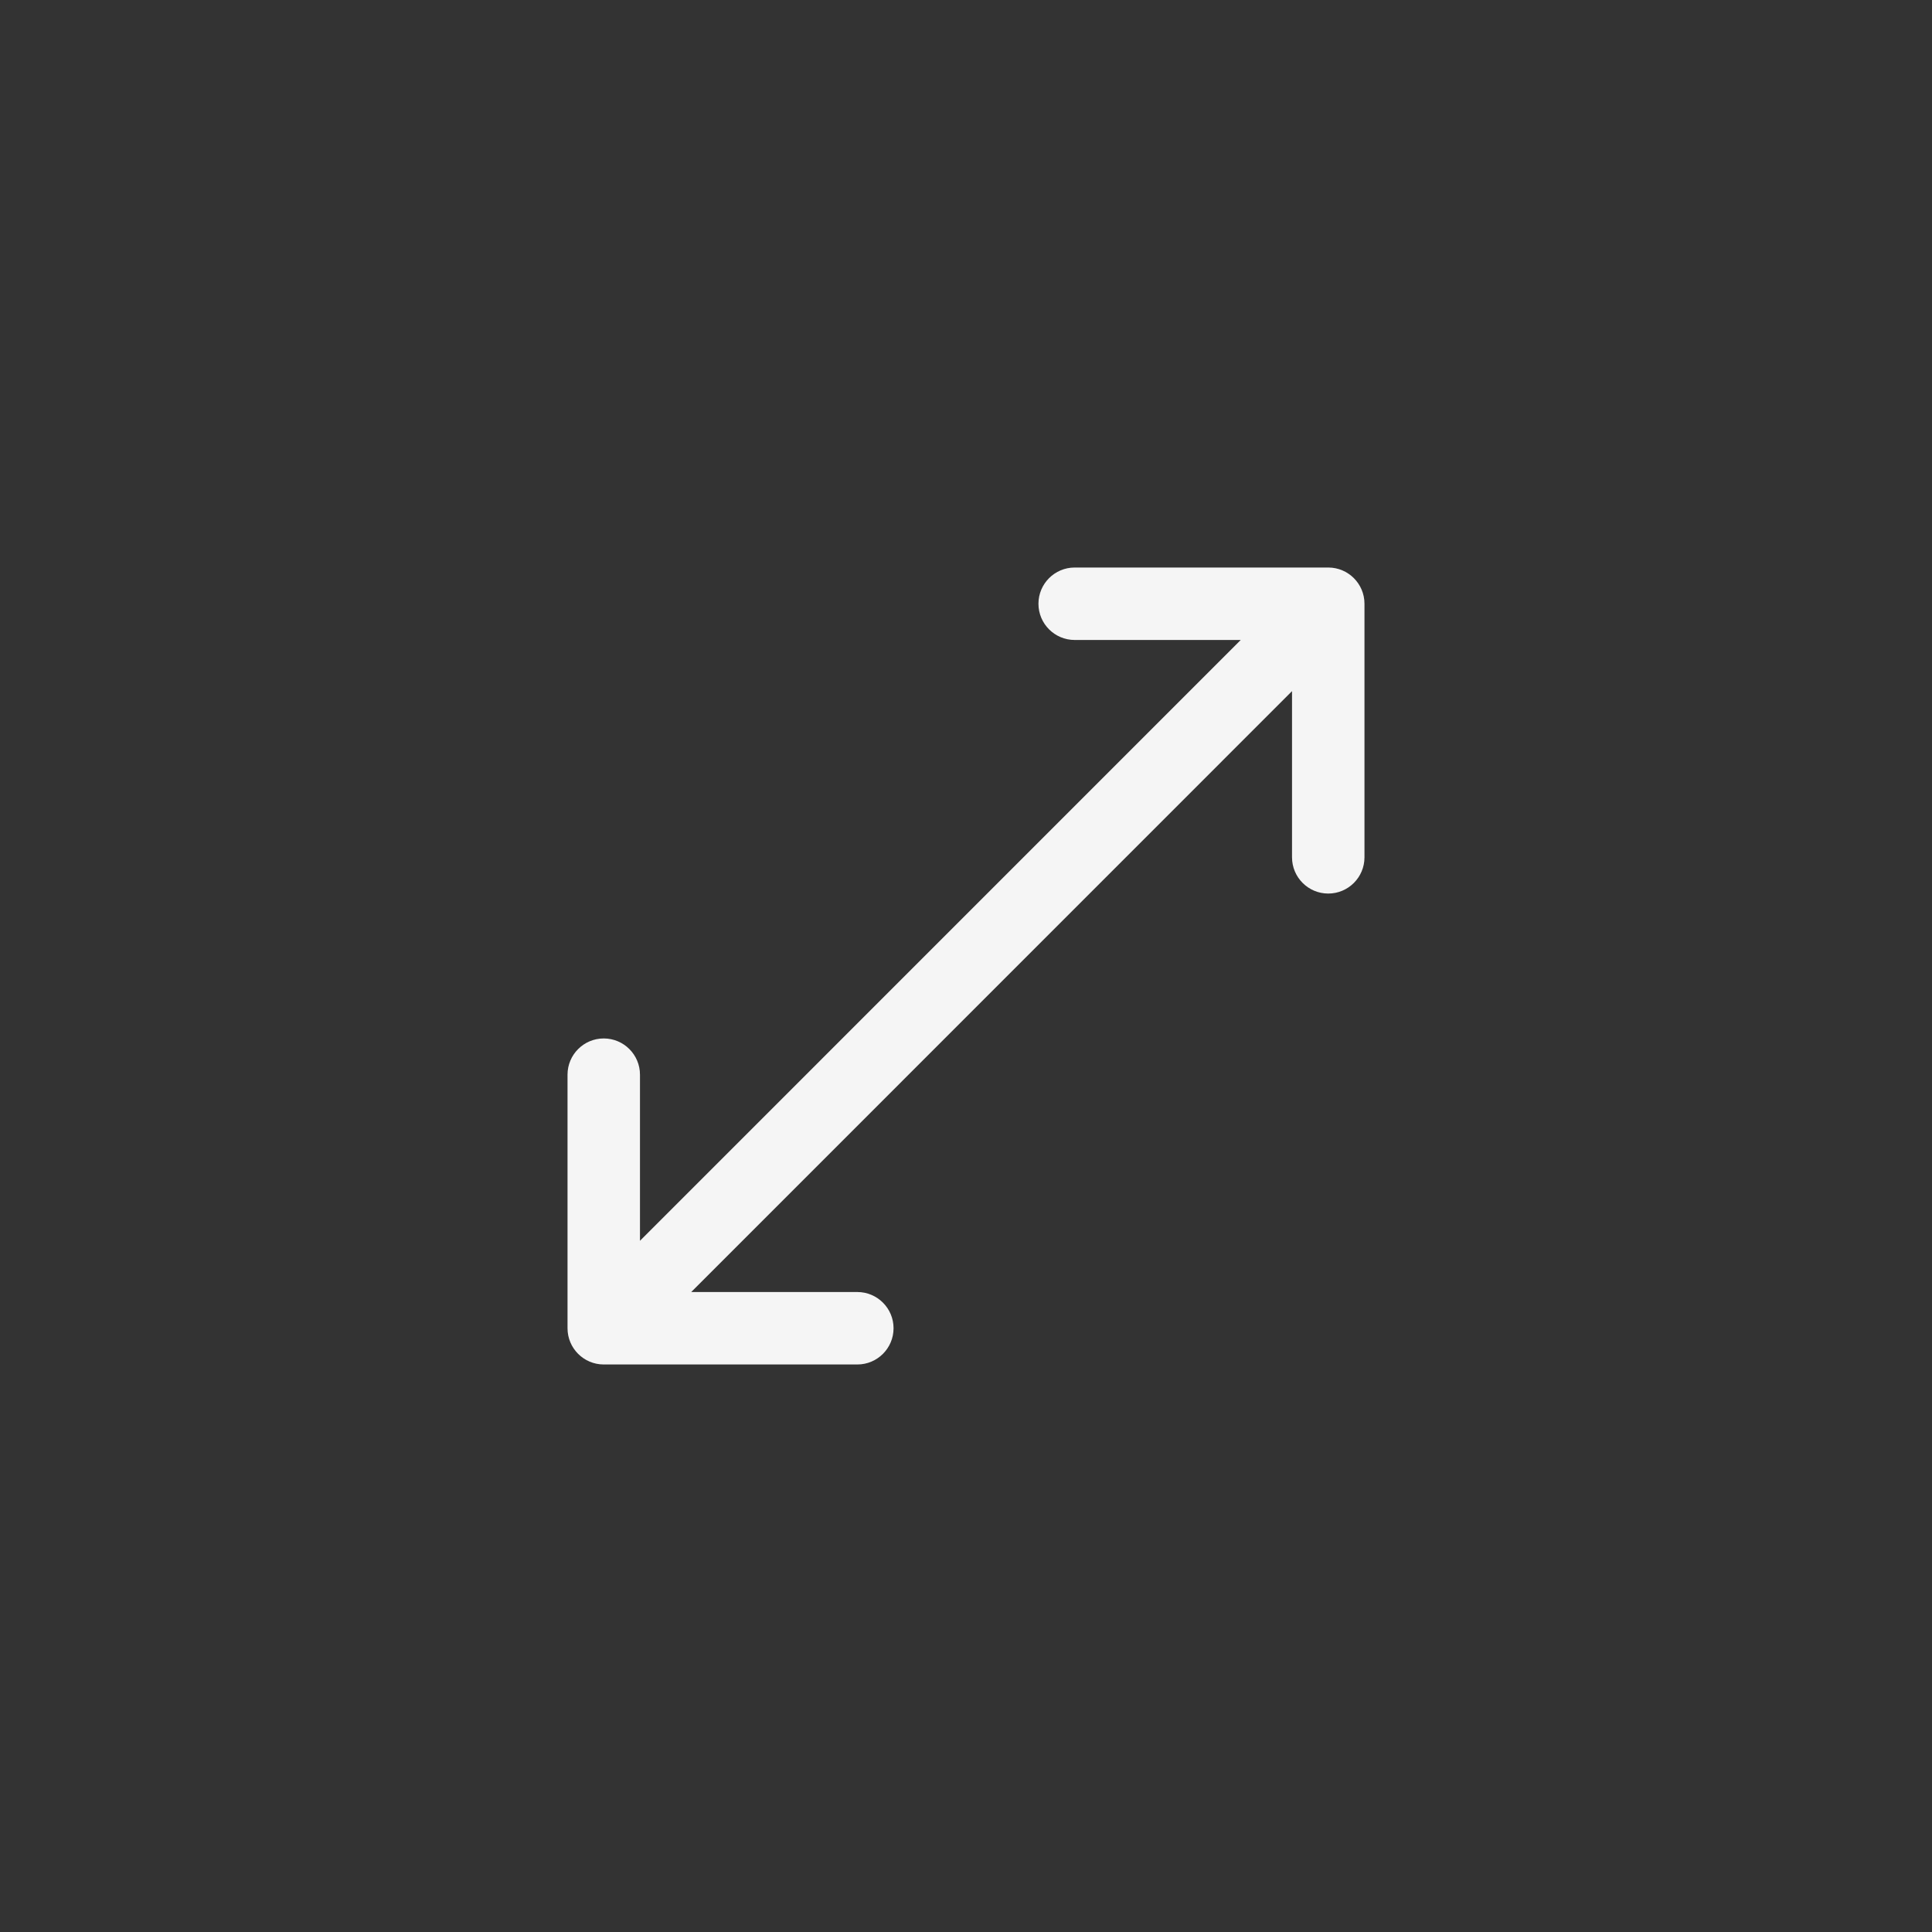 <svg width="40" height="40" viewBox="0 0 40 40" fill="none" xmlns="http://www.w3.org/2000/svg">
<rect x="0" y="0" width="40" height="40" fill="#333333" stroke="none"/>
<path fill-rule="evenodd" clip-rule="evenodd" d="M21.5 12.5C21.5 12.086 21.836 11.75 22.25 11.75H27.5C27.914 11.75 28.25 12.086 28.25 12.5V17.75C28.25 18.164 27.914 18.5 27.5 18.5C27.086 18.5 26.75 18.164 26.75 17.75V14.309L14.311 26.75H17.75C18.164 26.75 18.5 27.086 18.5 27.5C18.5 27.914 18.164 28.25 17.75 28.25H12.5C12.086 28.25 11.75 27.914 11.75 27.5V22.25C11.75 21.836 12.086 21.5 12.5 21.5C12.914 21.5 13.25 21.836 13.25 22.25V25.689L25.688 13.25H22.25C21.836 13.25 21.5 12.914 21.5 12.5Z" fill="#F5F5F5"/>
</svg>

